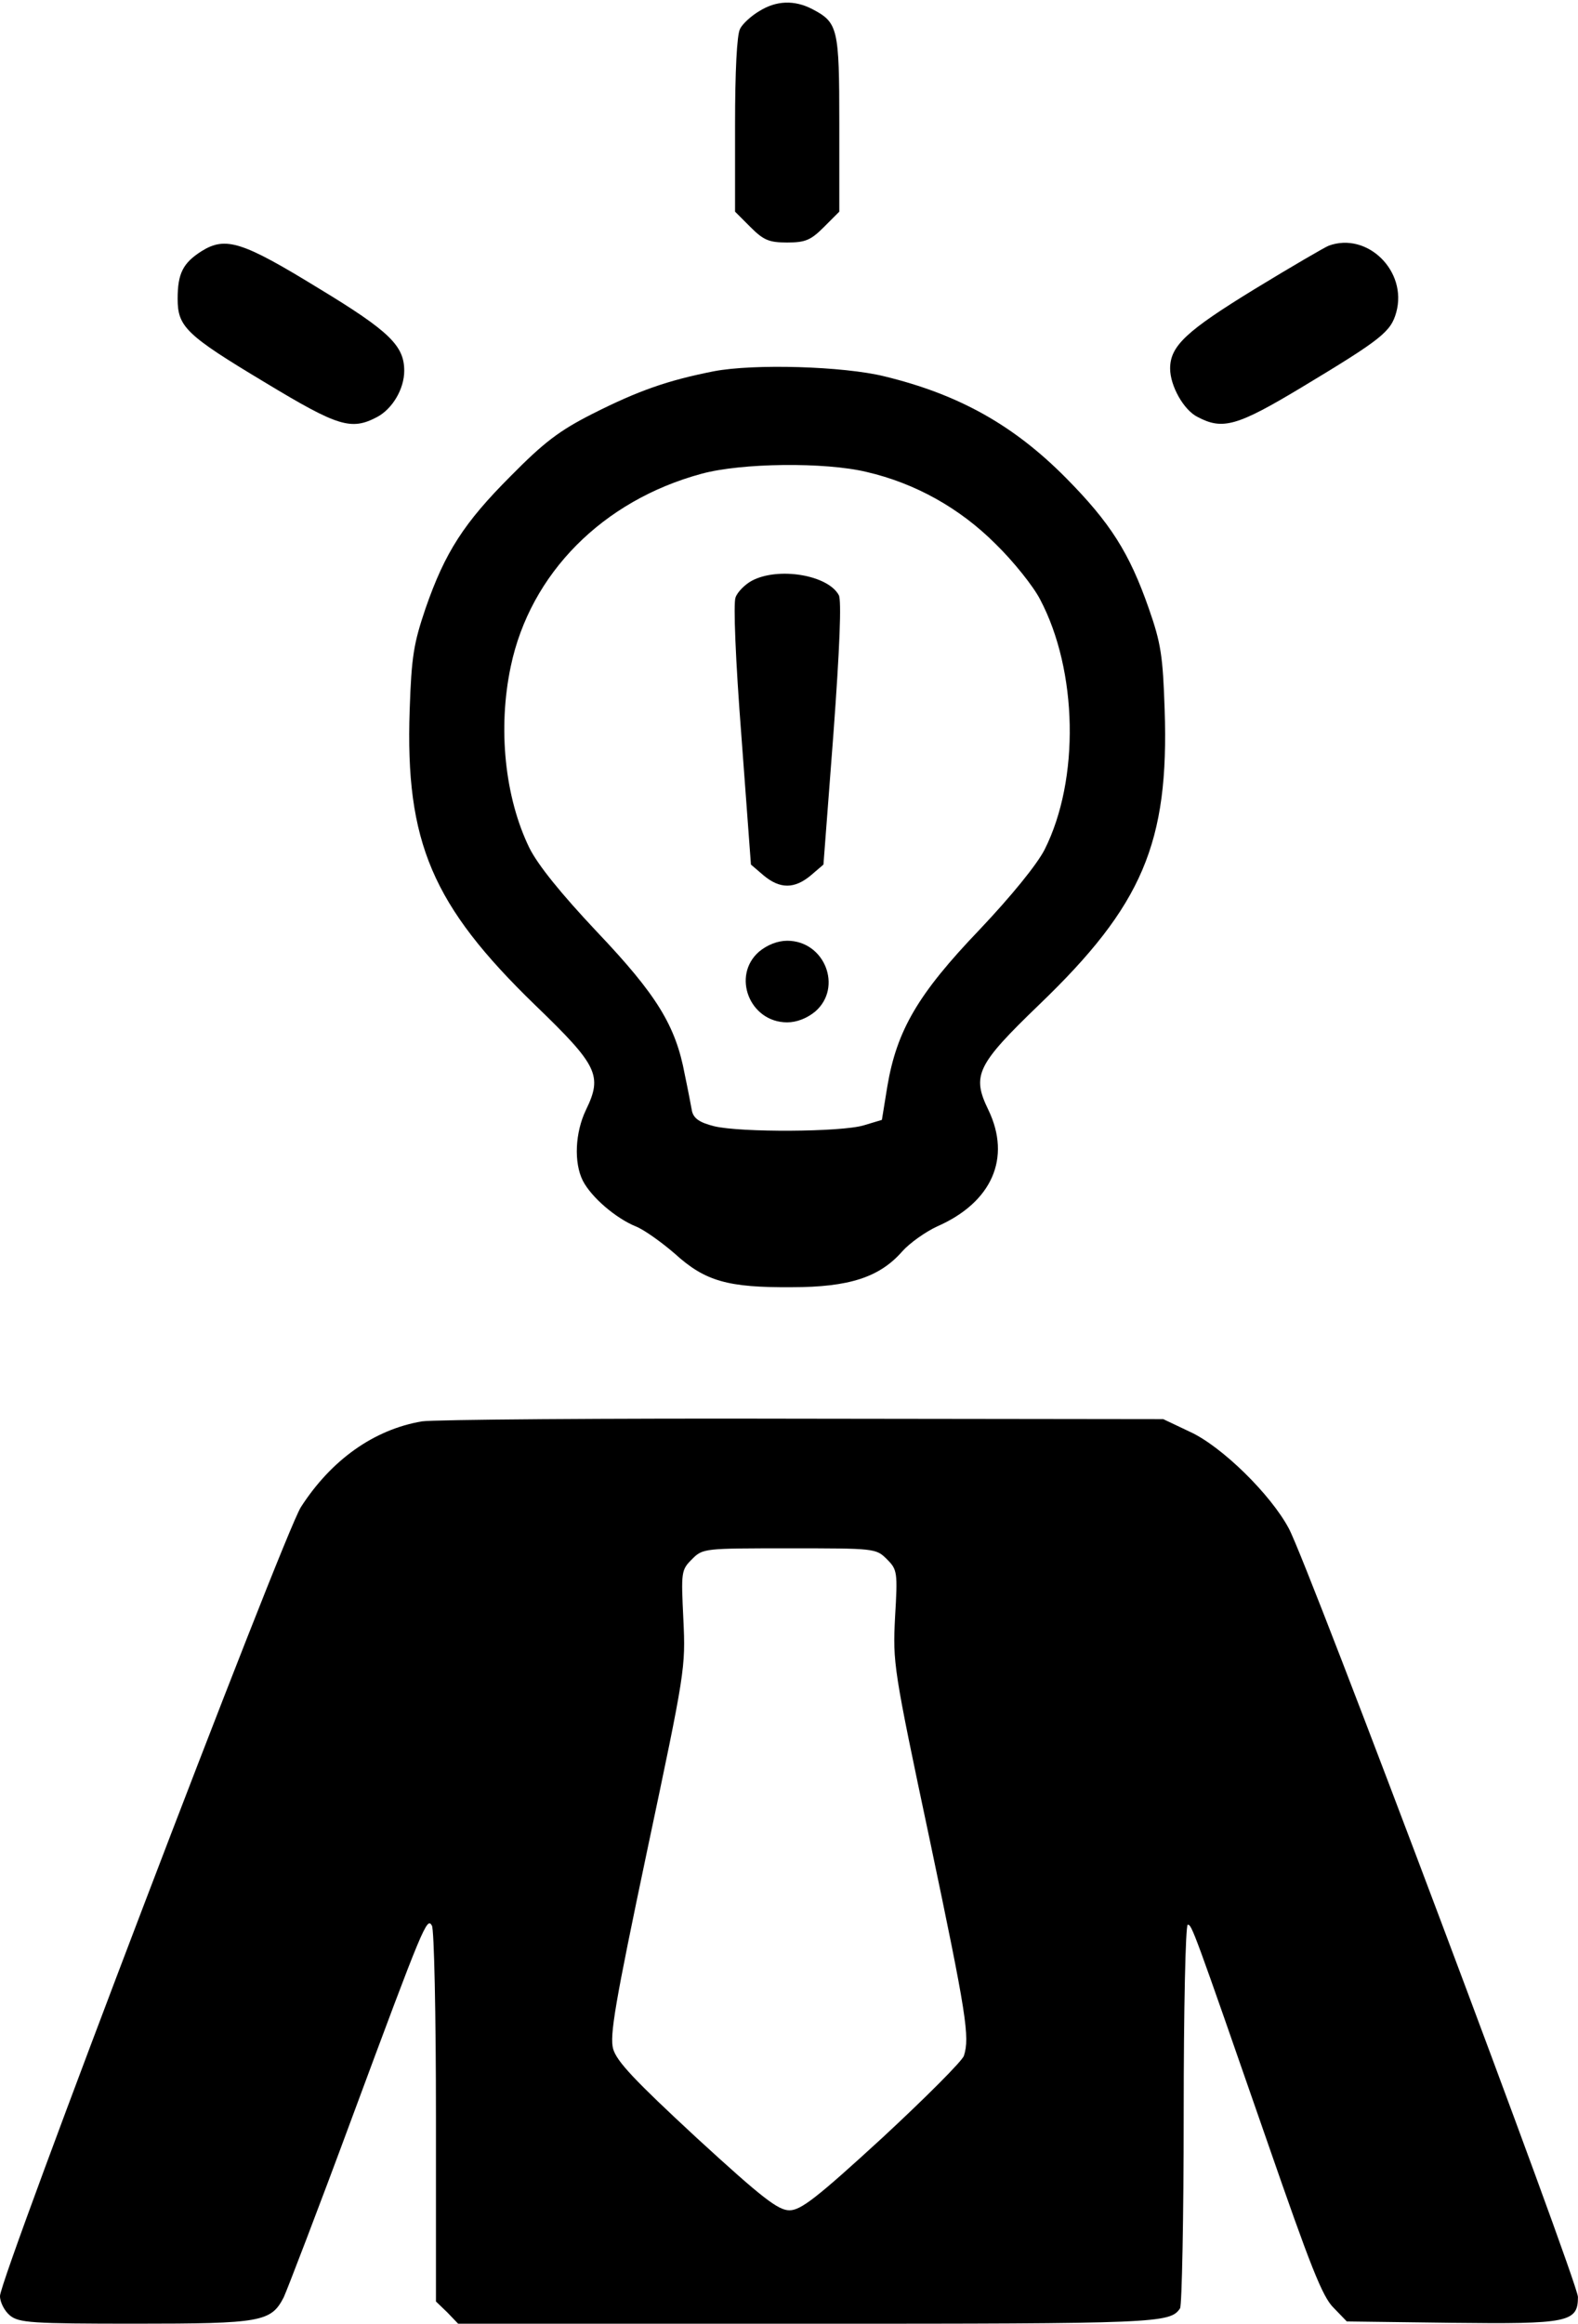 <?xml version="1.0" encoding="UTF-8"?><svg xmlns="http://www.w3.org/2000/svg" xmlns:xlink="http://www.w3.org/1999/xlink" height="981.3" preserveAspectRatio="xMidYMid meet" version="1.0" viewBox="166.7 8.9 666.6 981.3" width="666.6" zoomAndPan="magnify"><g><g id="change1_1"><path d="M4873.6,4983.5c-32.5-19.1-70.8-53.6-80.4-74.7c-13.4-23-21.1-181.9-21.1-403.9v-367.6l65.1-65.1c55.5-55.5,78.5-65.1,155.1-65.1c76.6,0,99.6,9.6,155.1,65.1l65.1,65.1v371.4c0,405.8-5.7,426.9-114.9,484.3C5023,5031.3,4946.4,5029.4,4873.6,4983.5z" transform="matrix(.1 0 0 -.1 0 512)"/><path d="M2518.9,3970.8c-78.5-49.8-101.5-93.8-101.5-201c0-118.7,34.5-153.1,373.3-356.1c304.4-183.8,359.9-201,469-143.6c65.1,34.5,114.9,118.7,114.9,195.3c0,105.3-61.3,166.6-361.8,348.4C2691.2,4011,2620.4,4033.9,2518.9,3970.8z" transform="matrix(.1 0 0 -.1 0 512)"/><path d="M7280.1,3993.7c-15.3-5.7-157-88.1-314-183.8c-287.2-176.1-356.1-239.3-356.1-335c0-72.7,57.4-176.1,116.8-204.8c105.3-55.5,166.6-38.3,440.3,126.4c337,202.9,375.2,233.6,398.2,315.9C7613.2,3886.5,7442.8,4053.1,7280.1,3993.7z" transform="matrix(.1 0 0 -.1 0 512)"/><path d="M4682.2,3463.4c-193.3-38.3-315.9-80.4-513.1-180c-139.7-70.8-204.8-120.6-344.6-262.3c-197.2-197.2-277.6-321.6-359.9-559c-49.8-147.4-59.3-201-67-428.8c-19.1-559,95.7-825.1,530.3-1246.3c264.2-254.6,285.2-296.7,214.4-442.2c-45.9-95.7-51.7-222.1-13.4-298.7c36.4-70.8,139.8-158.9,224-193.3c34.5-13.4,109.1-67,164.6-114.9c128.3-116.8,224-143.6,493.9-141.7c243.1,0,371.4,42.1,467.1,151.3c30.6,34.5,97.6,82.3,147.4,105.3c231.6,101.5,314,289.1,216.3,492c-70.8,145.5-49.8,189.5,214.4,444.1c436.5,419.2,549.4,683.4,530.3,1246.3c-7.6,225.9-15.3,279.5-67,426.9c-82.3,235.5-162.7,361.8-350.3,551.4c-220.2,222.1-451.8,352.3-767.7,428.8C5229.7,3484.5,4852.6,3496,4682.2,3463.4z M5327.4,3038.4c206.8-47.9,394.4-153.2,545.6-304.4c74.6-72.7,158.9-178,187.6-233.6c158.9-300.5,168.5-760,19.1-1056.7c-32.5-63.2-139.7-195.3-275.7-338.9c-258.4-269.9-348.4-423.1-388.6-660.5l-23-141.7l-76.6-23c-95.7-28.7-520.7-30.6-631.7-3.8c-61.3,15.3-86.1,32.5-93.8,63.2c-3.8,21.1-17.2,91.9-30.6,155.1c-38.3,206.8-118.7,336.9-371.4,603c-153.1,162.7-248.9,281.4-285.2,354.2c-103.4,212.5-134,503.5-78.5,765.8c82.3,392.5,388.6,700.7,806,813.6C4799,3076.7,5151.2,3080.6,5327.4,3038.4z" transform="matrix(.1 0 0 -.1 0 512)"/><path d="M4843,2579c-28.7-15.3-61.3-47.9-68.9-70.8c-9.6-24.9,0-266.1,24.9-585.8l40.2-541.8l53.6-45.9c68.9-57.4,130.2-57.4,199.1,0l53.6,45.9l42.1,551.4c26.8,363.7,34.5,562.8,23,585.8C5164.6,2603.9,4954.1,2638.3,4843,2579z" transform="matrix(.1 0 0 -.1 0 512)"/><path d="M4873.6,1013c-116.8-101.5-40.2-298.6,118.7-298.6c40.2,0,84.2,17.2,118.7,45.9c116.8,101.5,40.2,298.7-118.7,298.7C4952.1,1058.9,4908.1,1041.7,4873.6,1013z" transform="matrix(.1 0 0 -.1 0 512)"/><path d="M3449.3-970.3c-202.9-34.5-382.9-162.7-511.1-361.8C2865.4-1445.1,1667-4584.7,1667-4663.2c0-26.8,19.1-63.2,42.1-82.3c38.3-30.6,88.1-34.5,530.3-34.5c532.2,0,572.4,7.7,626,111c13.4,28.7,145.5,371.4,289.1,760c302.5,815.5,315.9,846.2,336.9,809.8c9.6-13.4,17.2-377.1,17.2-806v-781.1l47.9-46l45.9-47.9h1476c1481.8,0,1531.5,1.9,1573.6,65.1c7.6,11.5,15.3,381,15.3,821.3c0,440.3,7.7,798.3,17.2,798.3c17.2,0,23-15.3,336.9-918.9c180-518.8,231.6-652.8,279.5-698.8l55.5-57.4l442.2-5.7c493.9-5.7,534.1,1.9,534.1,109.1c0,63.2-1141,3097.5-1221.4,3244.9c-76.6,143.6-283.3,346.5-417.3,407.8l-113,53.6l-1521.9,1.9C4222.7-956.9,3497.2-962.7,3449.3-970.3z M5413.5-1552.3c44-44,45.9-53.6,34.5-245c-9.6-193.3-7.7-212.5,147.4-943.8c155.1-737.1,168.5-828.9,143.6-907.4c-5.7-21-162.7-178-344.6-346.5c-277.6-254.6-344.6-306.3-392.5-306.3c-47.9,0-114.9,51.7-392.5,306.3c-260.4,241.2-336.9,321.6-352.3,375.2c-15.3,55.5,7.7,191.4,143.6,836.6c160.8,760,162.7,771.5,153.1,976.3c-9.6,201-9.6,208.7,36.4,254.6c45.9,46,49.8,46,411.6,46C5361.8-1506.3,5367.6-1506.3,5413.5-1552.3z" transform="matrix(.1 0 0 -.1 0 512)"/></g></g></svg>